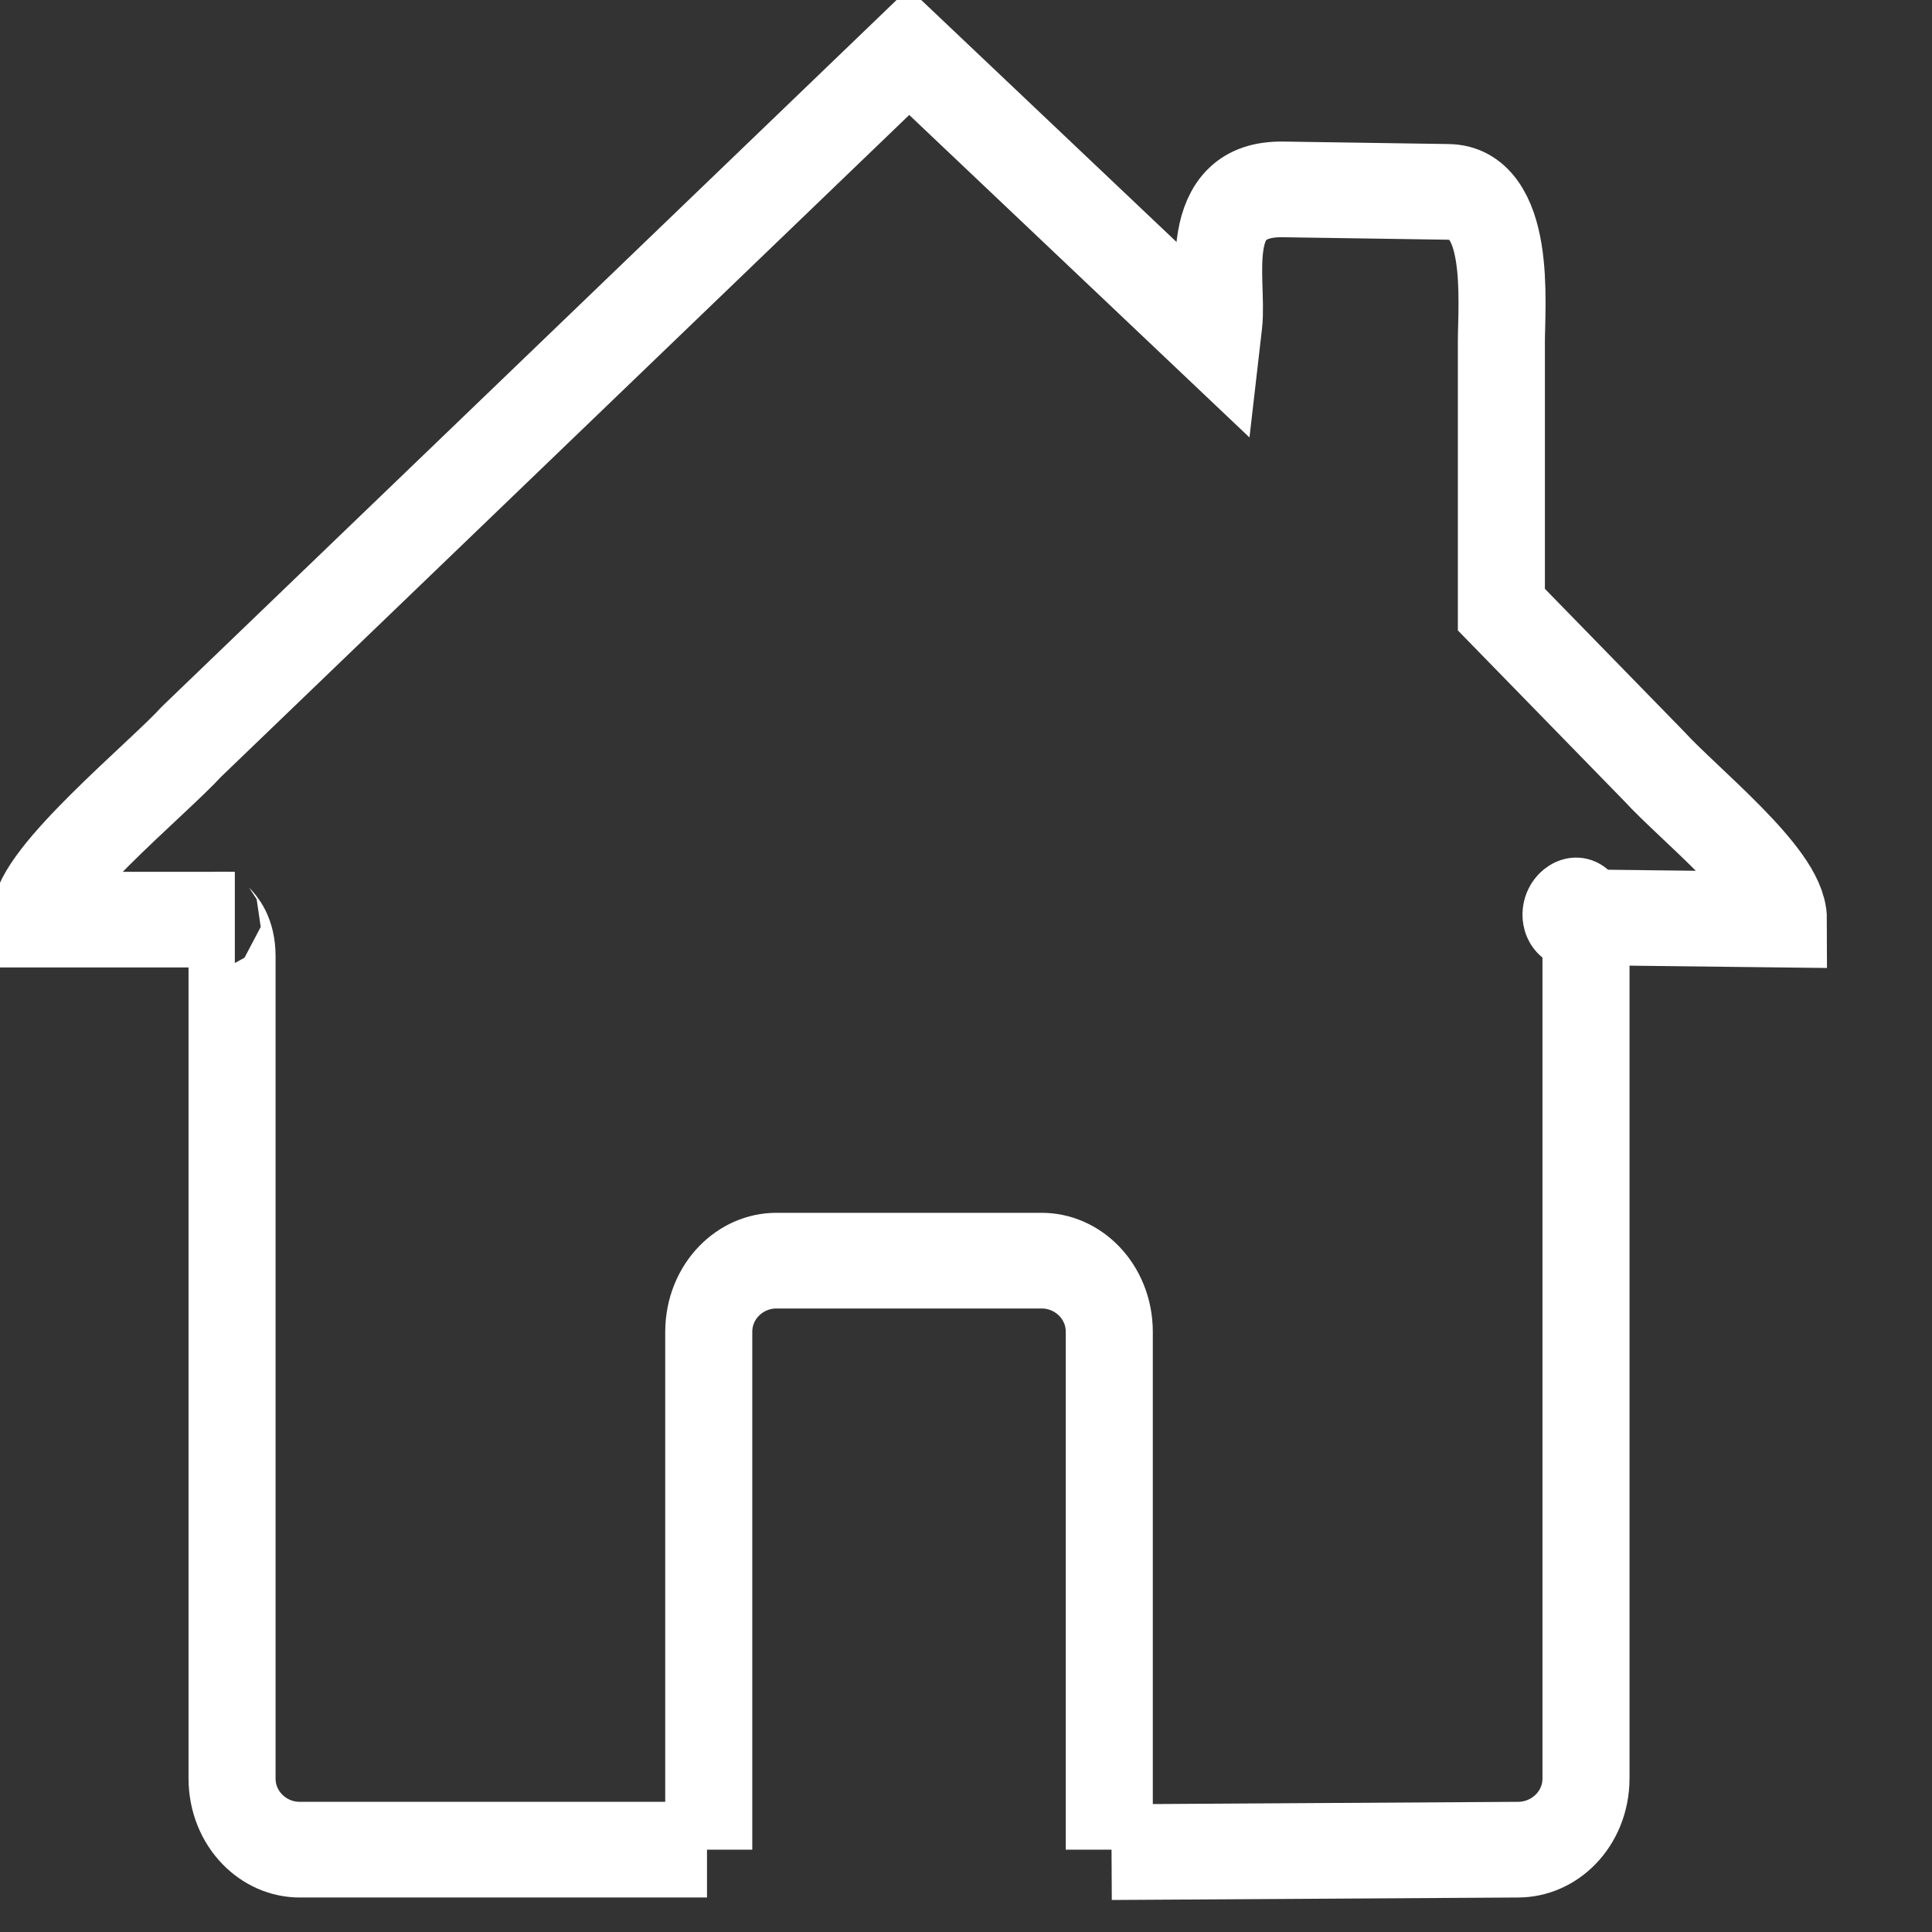 <?xml version="1.0" encoding="UTF-8" standalone="no"?>
<svg
   width="65px"
   height="65px"
   viewBox="0 -11 65 65"
   version="1.1"
   id="svg18387"
   sodipodi:docname="home.svg"
   inkscape:version="1.2.2 (b0a8486541, 2022-12-01)"
   xmlns:inkscape="http://www.inkscape.org/namespaces/inkscape"
   xmlns:sodipodi="http://sodipodi.sourceforge.net/DTD/sodipodi-0.dtd"
   xmlns="http://www.w3.org/2000/svg"
   xmlns:svg="http://www.w3.org/2000/svg"
   xmlns:rdf="http://www.w3.org/1999/02/22-rdf-syntax-ns#"
   xmlns:cc="http://creativecommons.org/ns#"
   xmlns:dc="http://purl.org/dc/elements/1.1/"
   xmlns:sketch="http://www.bohemiancoding.com/sketch/ns">
  <rect x="0" y="-11" width="65" height="65" fill="#333333" stroke="none"/>
  <title
     id="title12047">Home</title>
  <sodipodi:namedview
     id="namedview18389"
     pagecolor="#989898"
     bordercolor="#000000"
     borderopacity="0.25"
     inkscape:showpageshadow="2"
     inkscape:pageopacity="0"
     inkscape:pagecheckerboard="true"
     inkscape:deskcolor="#d1d1d1"
     showgrid="false"
     inkscape:zoom="12.753846"
     inkscape:cx="27.717129"
     inkscape:cy="32.617612"
     inkscape:window-width="1920"
     inkscape:window-height="1057"
     inkscape:window-x="1912"
     inkscape:window-y="-8"
     inkscape:window-maximized="1"
     inkscape:current-layer="svg18387" />
  <desc
     id="desc18367">Created with Sketch.</desc>
  <defs
     id="defs18369" />
  <g
     id="Page-1"
     sketch:type="MSPage"
     style="fill:none;stroke:#ffffff;stroke-width:3.086;stroke-dasharray:none;stroke-opacity:1"
     transform="matrix(0.949,0,0,1.043,0.215,-11.35)">
	<g
   id="House"
   transform="translate(1,2)"
   sketch:type="MSLayerGroup"
   style="fill:none;stroke:#ffffff;stroke-width:3.086;stroke-dasharray:none;stroke-opacity:1">
		<path
   id="Shape_2_"
   sketch:type="MSShapeGroup"
   fill="none"
   stroke="#6B6C6E"
   stroke-width="2"
   d="m 54.974,28.08 -0.147,-1e-6 C 53.527,28.08 55,26.833 55,28.133 V 55.7 c 0,1.3 -1.1,2.293 -2.4,2.3 l -14.42,0.08"
   style="fill:none;stroke:#ffffff;stroke-width:3.086;stroke-dasharray:none;stroke-opacity:1"
   sodipodi:nodetypes="cssssc" />

		<path
   id="Shape_3_"
   sketch:type="MSShapeGroup"
   fill="none"
   stroke="#6B6C6E"
   stroke-width="2"
   d="M 23.838,58 H 9.4 C 8.1,58 7,57 7,55.7 V 29.176 C 7,27.876 5.791,28 7.091,28 h 0.008"
   style="fill:none;stroke:#ffffff;stroke-width:3.086;stroke-dasharray:none;stroke-opacity:1"
   sodipodi:nodetypes="cssssc" />

		<path
   id="Shape_4_"
   sketch:type="MSShapeGroup"
   fill="none"
   stroke="#6B6C6E"
   stroke-width="2"
   d="M 23.9,58 V 41.3 C 23.9,40 25,39 26.3,39 h 9.4 c 1.3,0 2.4,1 2.4,2.3 V 58"
   style="fill:none;stroke:#ffffff;stroke-width:3.086;stroke-dasharray:none;stroke-opacity:1" />

		<path
   id="Shape_5_"
   sketch:type="MSShapeGroup"
   fill="none"
   stroke="#6B6C6E"
   stroke-width="2"
   d="M 6.588,28 H 0 C 0,26.7 4.371,23.452 5.571,22.252 L 31,0 41.9,9.4 41.982,8.752 c 0.169,-1.33 -0.743,-4.348 2.282,-4.307 l 5.847,0.08 C 52.379,4.556 52,8.094 52,9.394 V 18 l 5.418,5.055 C 58.618,24.255 62,26.7 62,28 l -7.588,-0.08"
   style="fill:none;stroke:#ffffff;stroke-width:3.086;stroke-dasharray:none;stroke-opacity:1"
   sodipodi:nodetypes="cccccsssscccc" />

	</g>

</g>
</svg>
